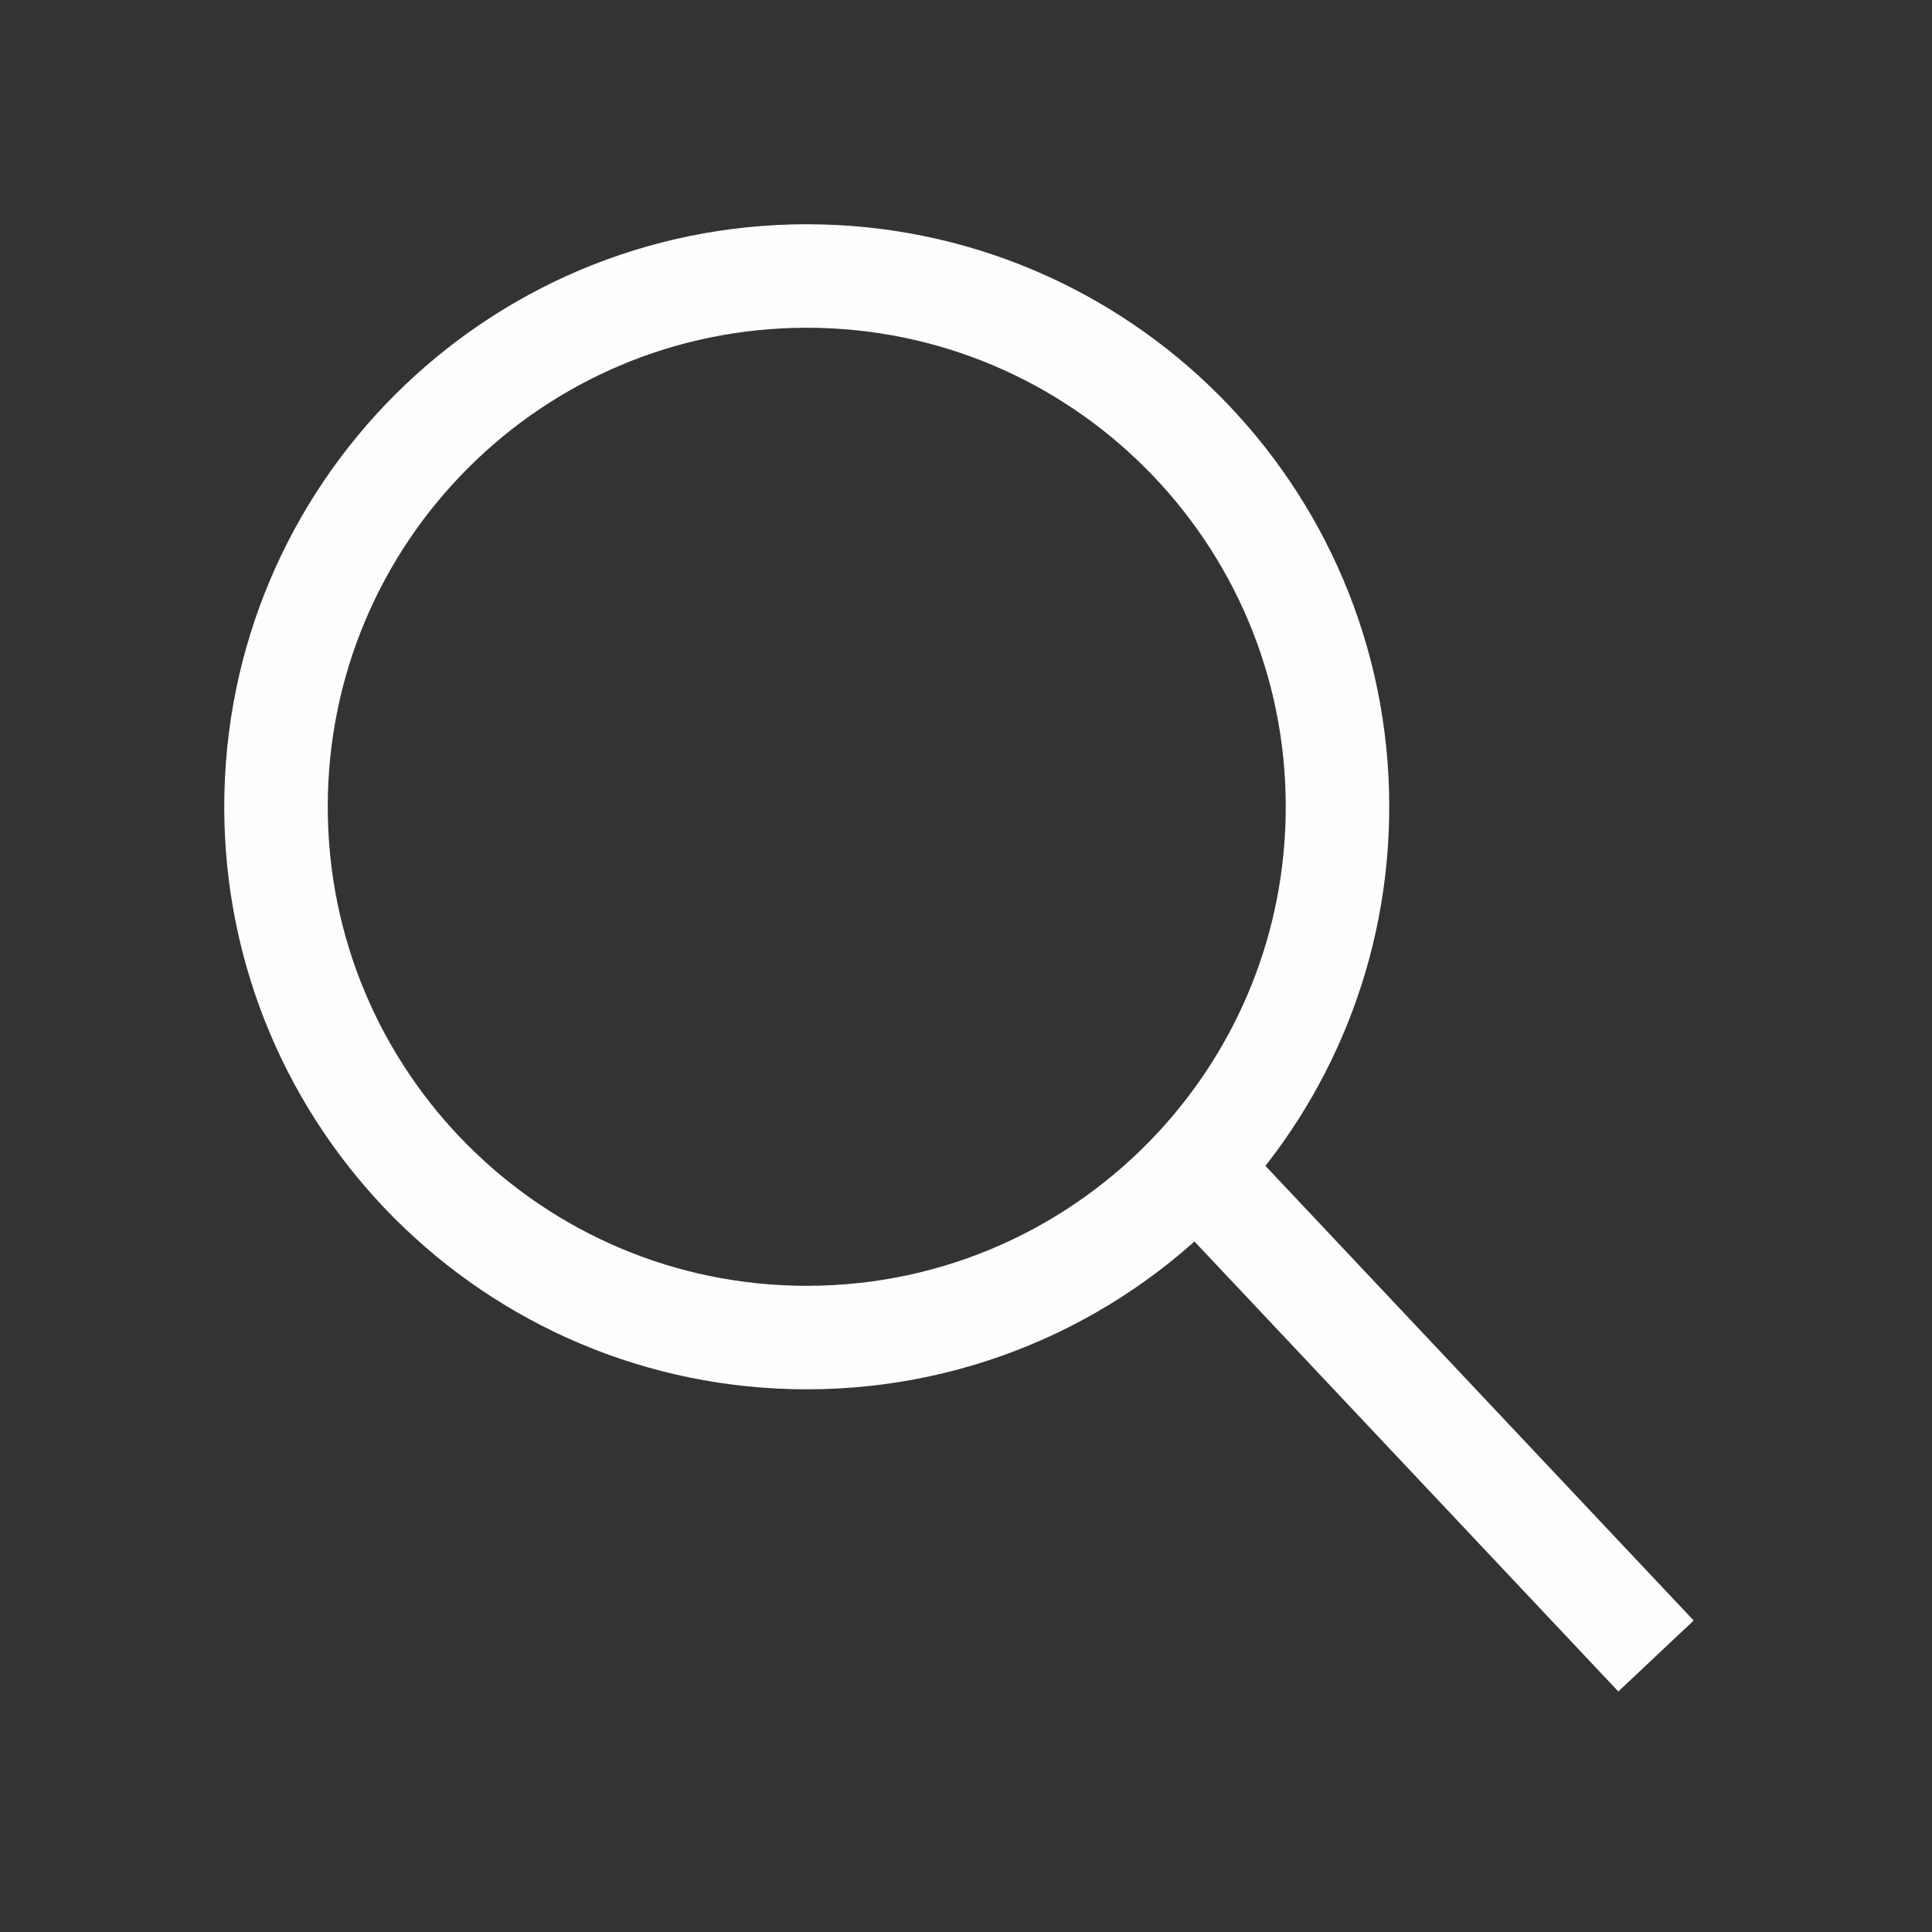 <?xml version="1.0" encoding="UTF-8"?> <svg xmlns="http://www.w3.org/2000/svg" width="28" height="28" viewBox="0 0 28 28" fill="none"><rect x="0" y="0" width="28" height="28" fill="#333333" stroke="none"/> <path d="M17.333 16.922C15.928 18.437 13.921 19.385 11.692 19.385C7.444 19.385 4 15.941 4 11.692C4 7.444 7.444 4 11.692 4C15.94 4 19.384 7.444 19.384 11.692C19.384 13.712 18.606 15.55 17.333 16.922ZM17.333 16.922L24 24" stroke="#FFFEFC" stroke-width="1.5"></path> </svg> 